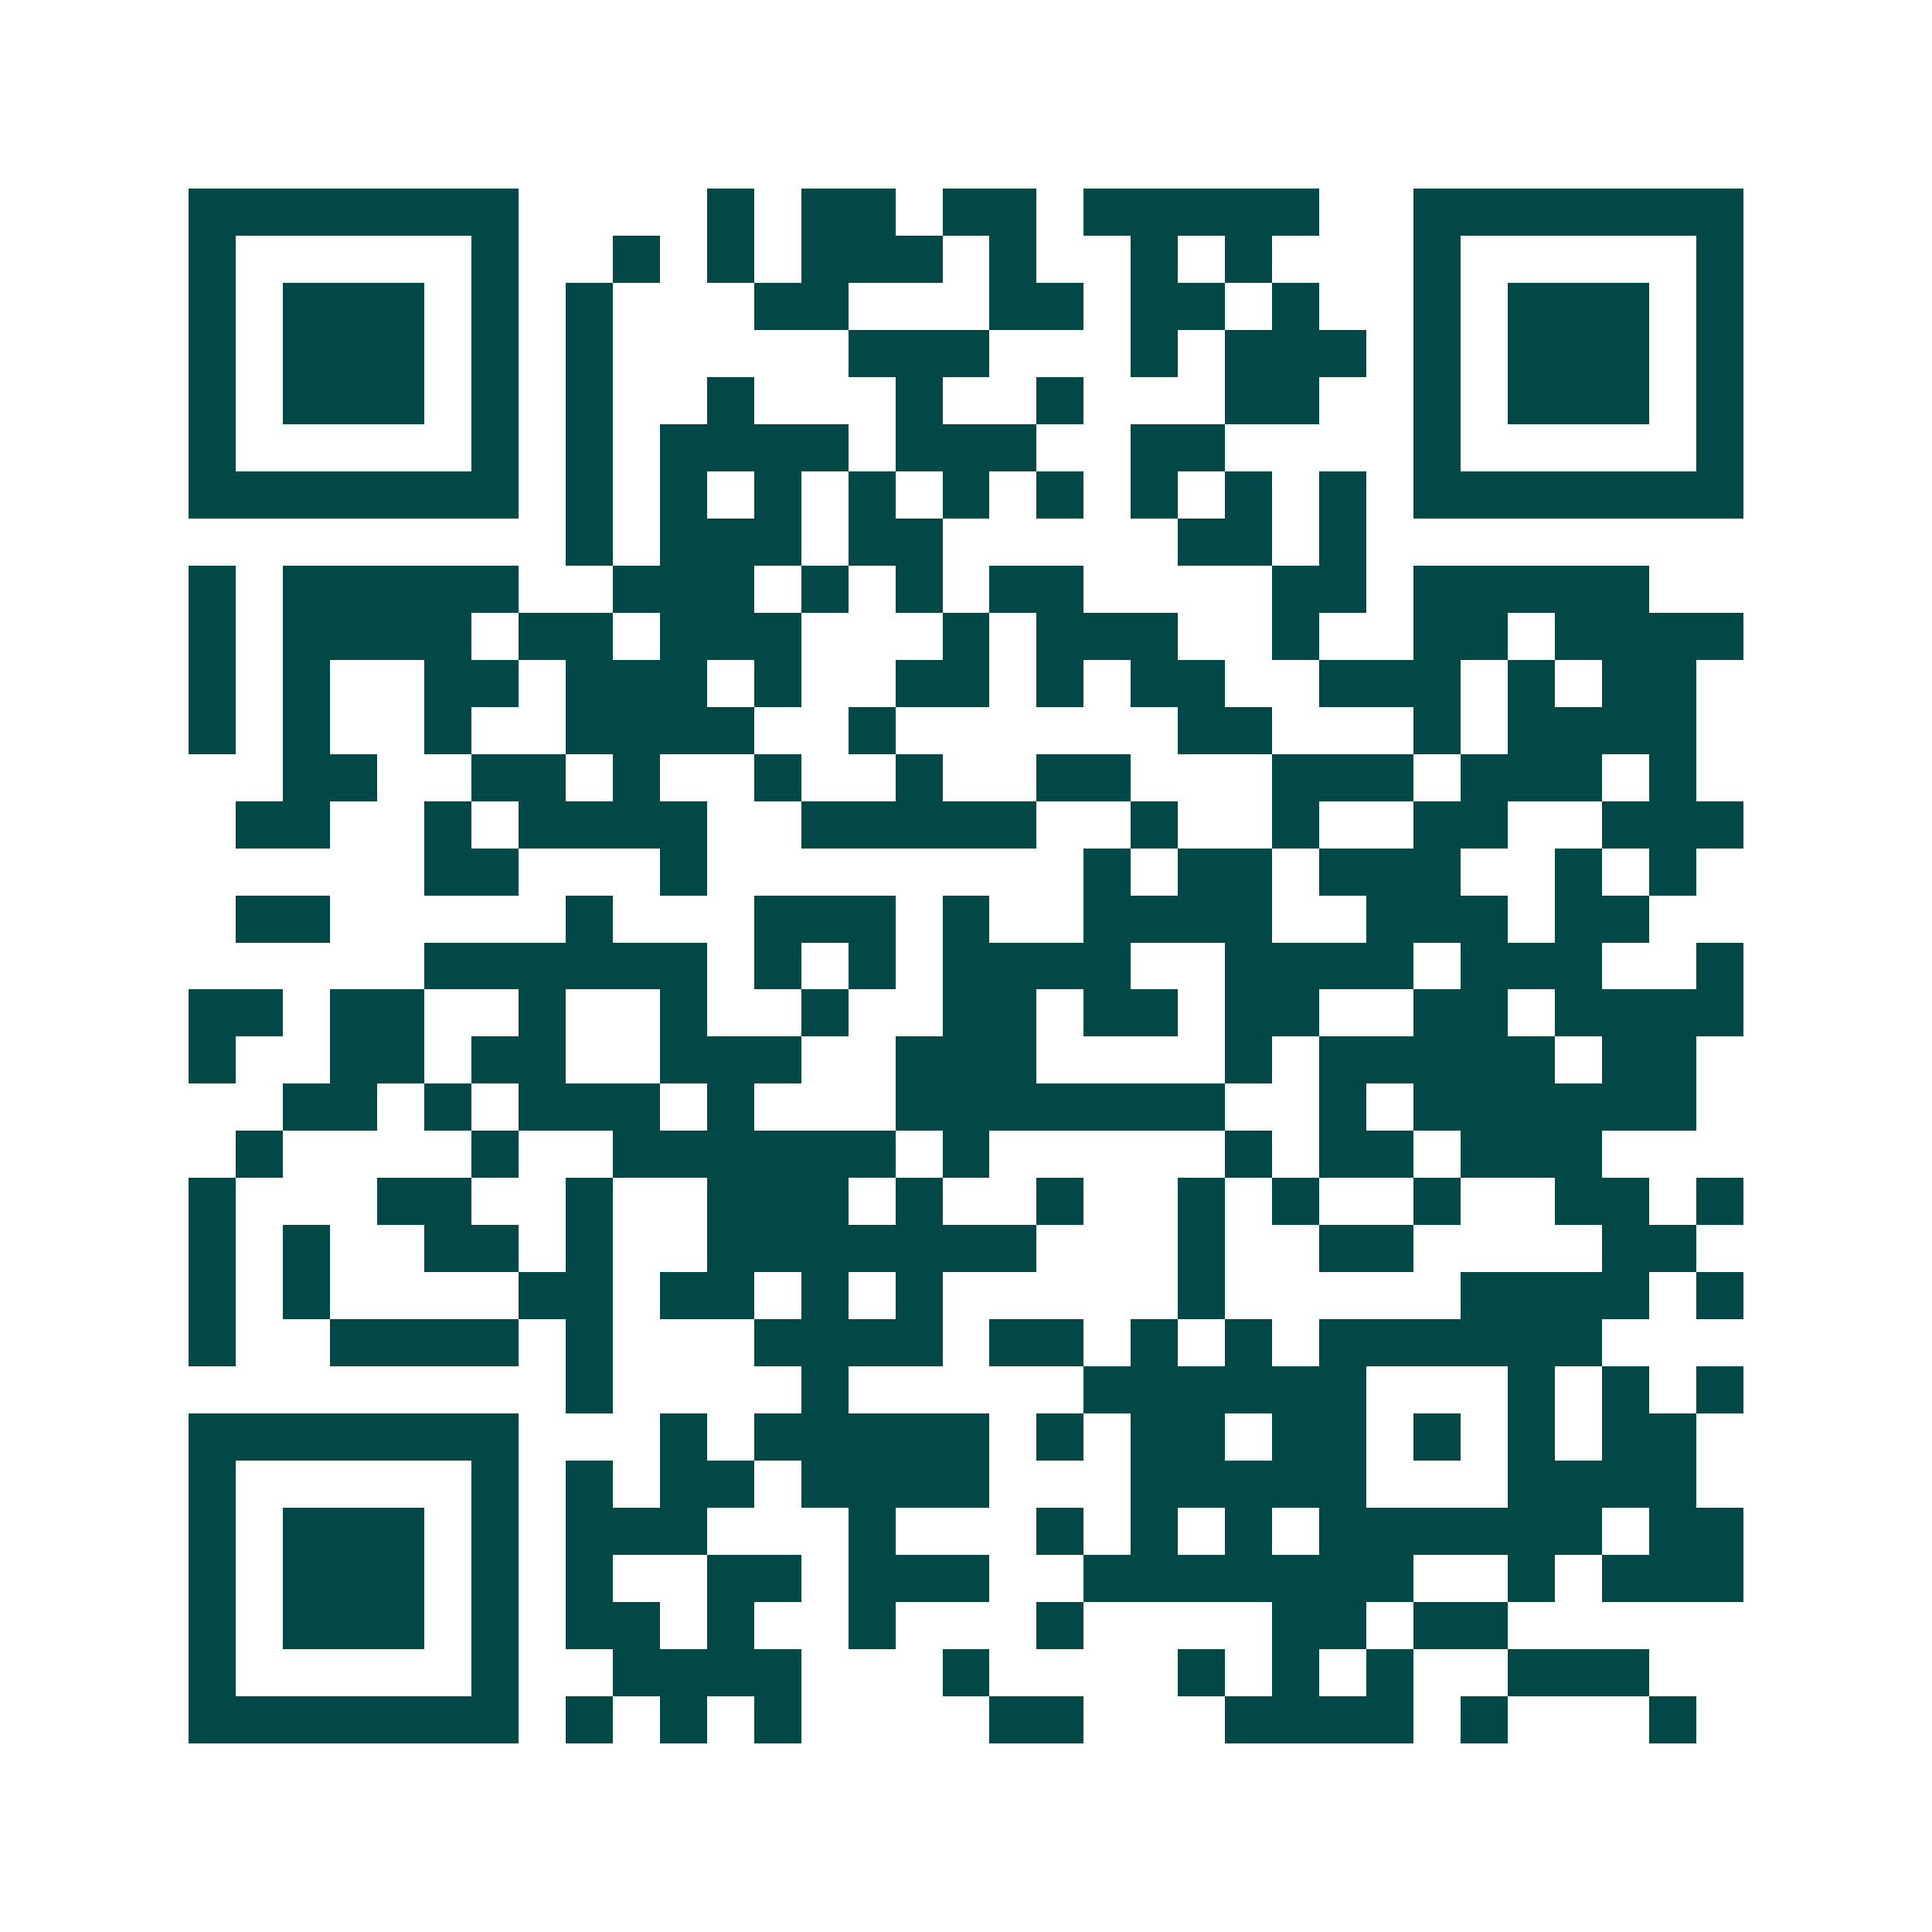 <svg xmlns="http://www.w3.org/2000/svg" width="200" height="200" viewBox="0 0 41 41" shape-rendering="crispEdges"><path fill="#ffffff" d="M0 0h41v41H0z"/><path stroke="#014847" d="M4 4.5h7m4 0h1m1 0h2m1 0h2m1 0h5m2 0h7M4 5.5h1m5 0h1m2 0h1m1 0h1m1 0h3m1 0h1m2 0h1m1 0h1m3 0h1m5 0h1M4 6.5h1m1 0h3m1 0h1m1 0h1m3 0h2m3 0h2m1 0h2m1 0h1m2 0h1m1 0h3m1 0h1M4 7.5h1m1 0h3m1 0h1m1 0h1m5 0h3m3 0h1m1 0h3m1 0h1m1 0h3m1 0h1M4 8.5h1m1 0h3m1 0h1m1 0h1m2 0h1m3 0h1m2 0h1m3 0h2m2 0h1m1 0h3m1 0h1M4 9.5h1m5 0h1m1 0h1m1 0h4m1 0h3m2 0h2m4 0h1m5 0h1M4 10.5h7m1 0h1m1 0h1m1 0h1m1 0h1m1 0h1m1 0h1m1 0h1m1 0h1m1 0h1m1 0h7M12 11.5h1m1 0h3m1 0h2m5 0h2m1 0h1M4 12.5h1m1 0h5m2 0h3m1 0h1m1 0h1m1 0h2m4 0h2m1 0h5M4 13.5h1m1 0h4m1 0h2m1 0h3m3 0h1m1 0h3m2 0h1m2 0h2m1 0h4M4 14.5h1m1 0h1m2 0h2m1 0h3m1 0h1m2 0h2m1 0h1m1 0h2m2 0h3m1 0h1m1 0h2M4 15.5h1m1 0h1m2 0h1m2 0h4m2 0h1m6 0h2m3 0h1m1 0h4M6 16.5h2m2 0h2m1 0h1m2 0h1m2 0h1m2 0h2m3 0h3m1 0h3m1 0h1M5 17.5h2m2 0h1m1 0h4m2 0h5m2 0h1m2 0h1m2 0h2m2 0h3M9 18.5h2m3 0h1m8 0h1m1 0h2m1 0h3m2 0h1m1 0h1M5 19.5h2m5 0h1m3 0h3m1 0h1m2 0h4m2 0h3m1 0h2M9 20.5h6m1 0h1m1 0h1m1 0h4m2 0h4m1 0h3m2 0h1M4 21.5h2m1 0h2m2 0h1m2 0h1m2 0h1m2 0h2m1 0h2m1 0h2m2 0h2m1 0h4M4 22.5h1m2 0h2m1 0h2m2 0h3m2 0h3m4 0h1m1 0h5m1 0h2M6 23.5h2m1 0h1m1 0h3m1 0h1m3 0h7m2 0h1m1 0h6M5 24.5h1m4 0h1m2 0h6m1 0h1m5 0h1m1 0h2m1 0h3M4 25.5h1m3 0h2m2 0h1m2 0h3m1 0h1m2 0h1m2 0h1m1 0h1m2 0h1m2 0h2m1 0h1M4 26.5h1m1 0h1m2 0h2m1 0h1m2 0h7m3 0h1m2 0h2m4 0h2M4 27.5h1m1 0h1m4 0h2m1 0h2m1 0h1m1 0h1m5 0h1m5 0h4m1 0h1M4 28.5h1m2 0h4m1 0h1m3 0h4m1 0h2m1 0h1m1 0h1m1 0h6M12 29.5h1m4 0h1m5 0h6m3 0h1m1 0h1m1 0h1M4 30.5h7m3 0h1m1 0h5m1 0h1m1 0h2m1 0h2m1 0h1m1 0h1m1 0h2M4 31.5h1m5 0h1m1 0h1m1 0h2m1 0h4m3 0h5m3 0h4M4 32.5h1m1 0h3m1 0h1m1 0h3m3 0h1m3 0h1m1 0h1m1 0h1m1 0h6m1 0h2M4 33.5h1m1 0h3m1 0h1m1 0h1m2 0h2m1 0h3m2 0h7m2 0h1m1 0h3M4 34.5h1m1 0h3m1 0h1m1 0h2m1 0h1m2 0h1m3 0h1m4 0h2m1 0h2M4 35.5h1m5 0h1m2 0h4m3 0h1m4 0h1m1 0h1m1 0h1m2 0h3M4 36.5h7m1 0h1m1 0h1m1 0h1m4 0h2m3 0h4m1 0h1m3 0h1"/></svg>

